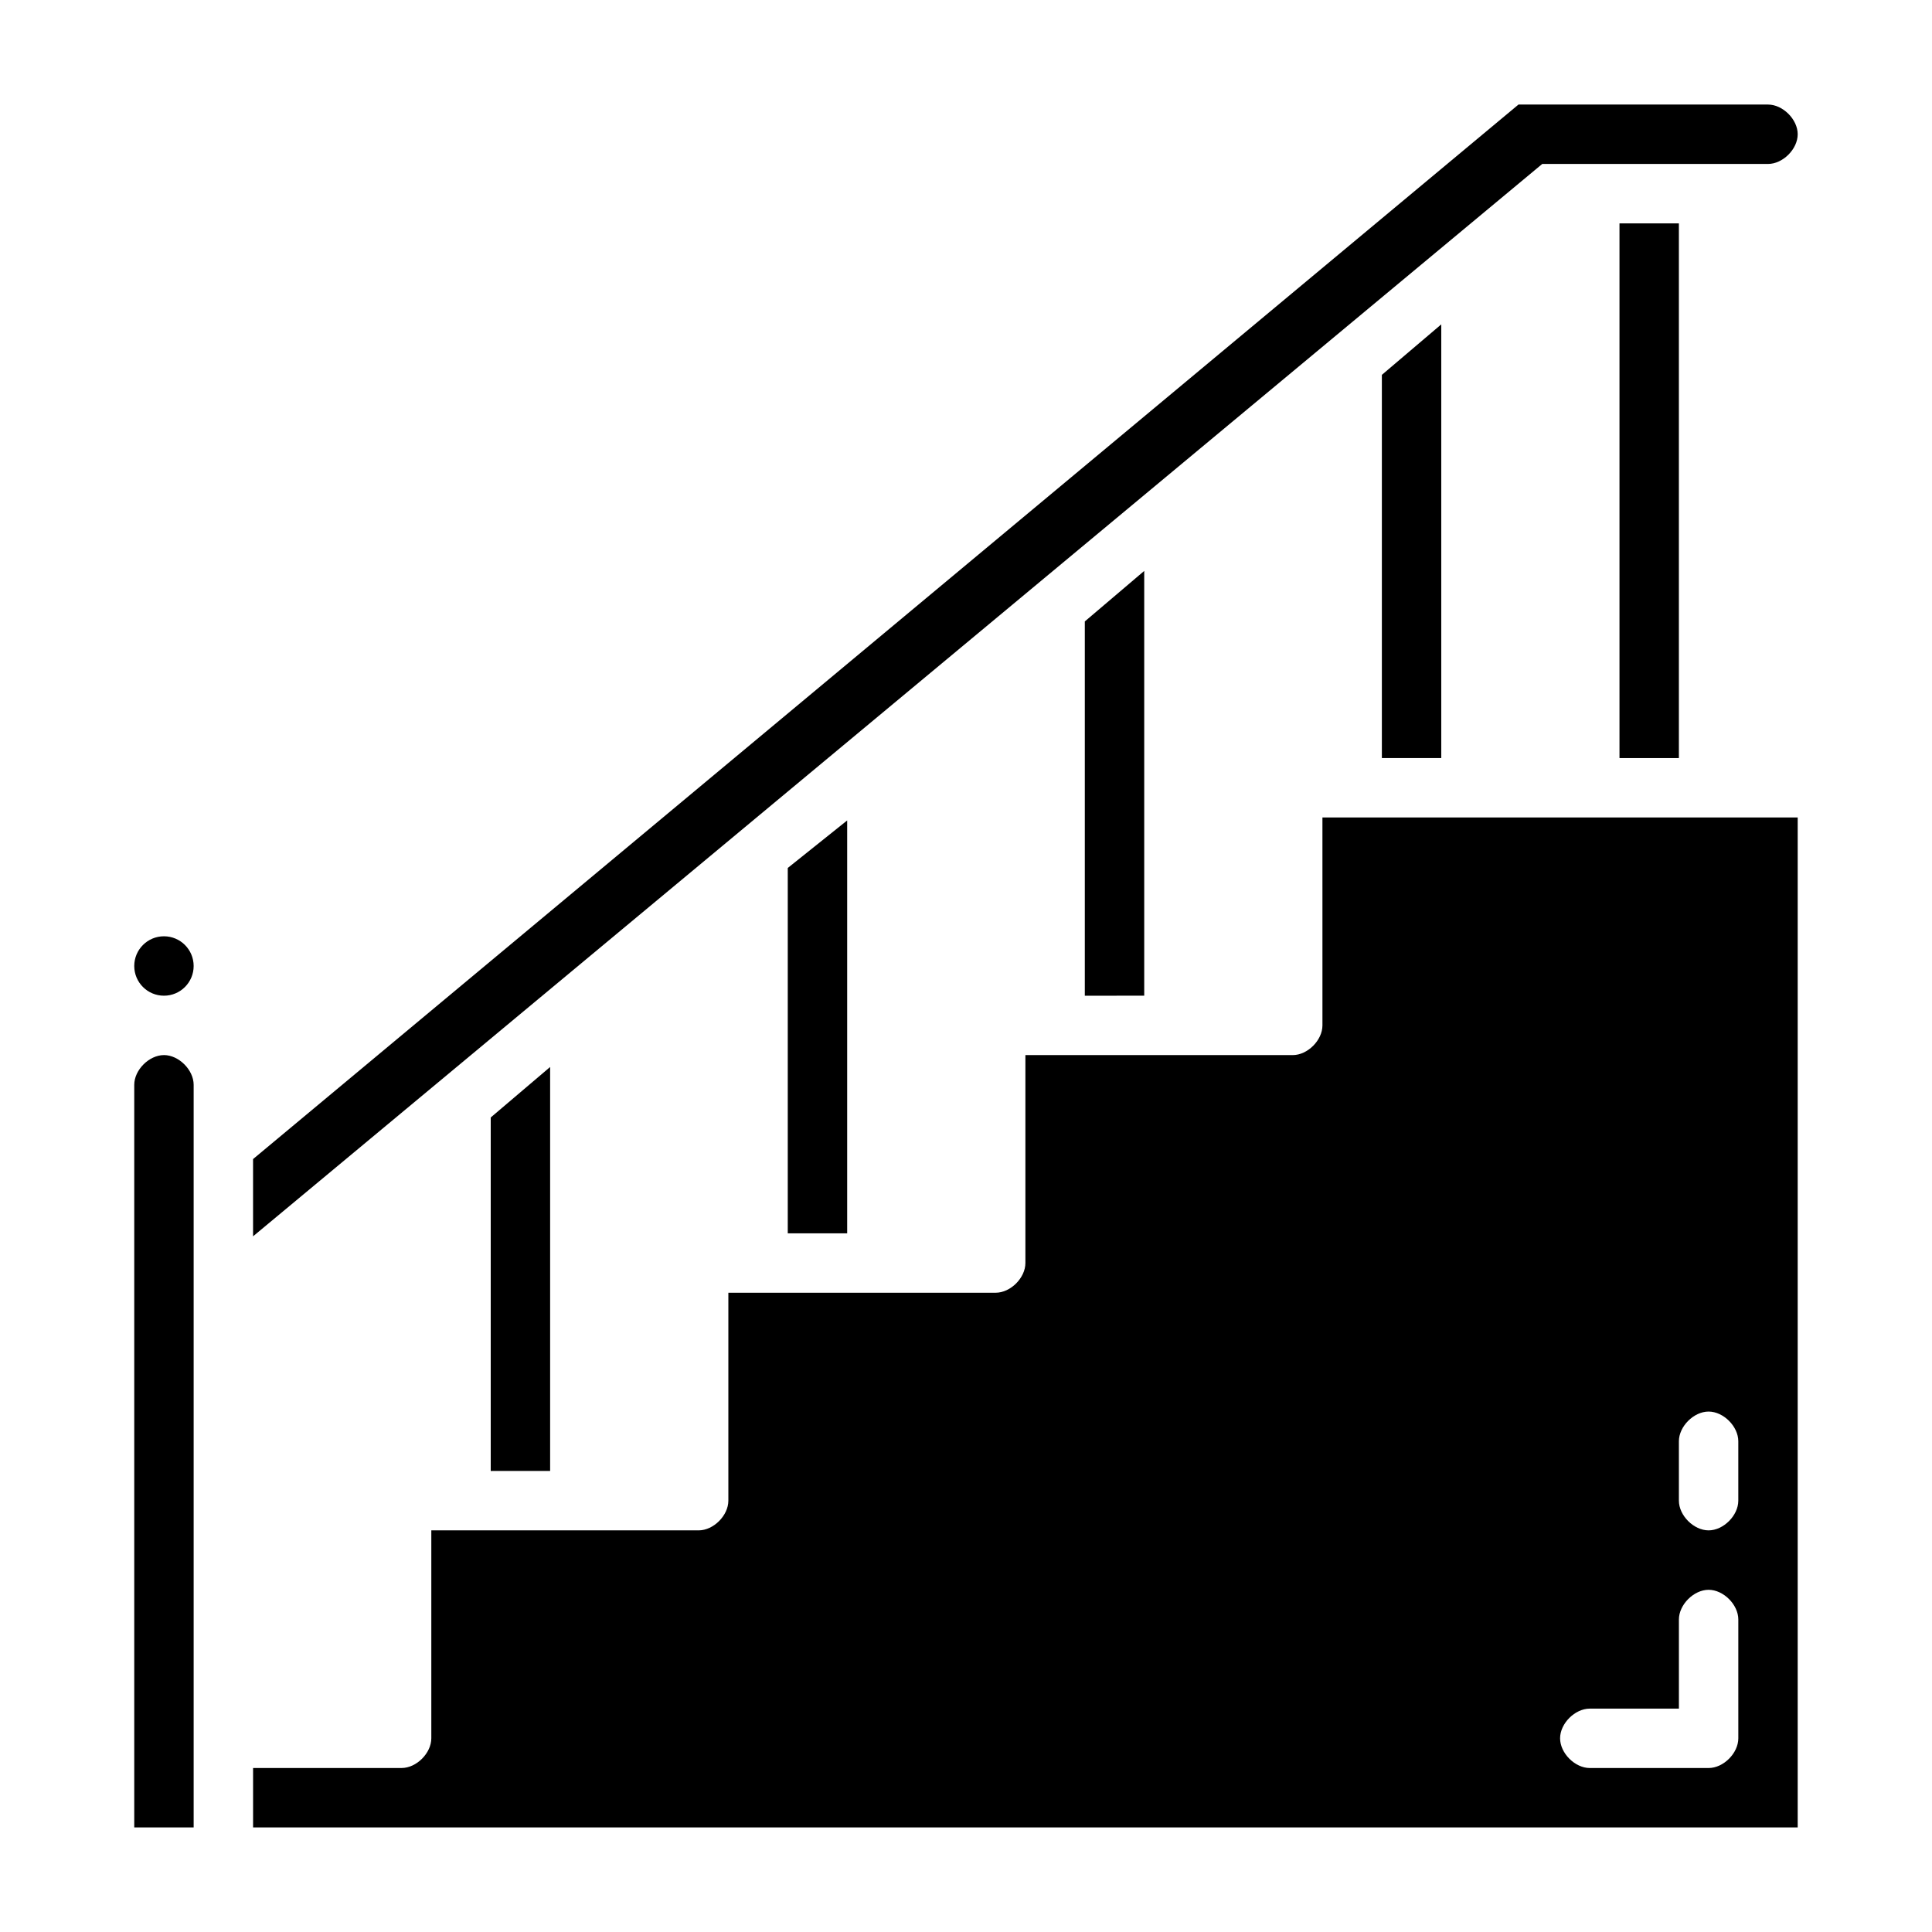 <?xml version="1.0" encoding="UTF-8"?>
<!-- Uploaded to: SVG Repo, www.svgrepo.com, Generator: SVG Repo Mixer Tools -->
<svg fill="#000000" width="800px" height="800px" version="1.1" viewBox="144 144 512 512" xmlns="http://www.w3.org/2000/svg">
 <g>
  <path d="m289.79 533.82v-107.06l-15.742 13.383v93.68z"/>
  <path d="m368.51 470.85v-109.42l-15.746 12.594v96.828z"/>
  <path d="m447.23 407.87v-112.57l-15.742 13.383v99.188z"/>
  <path d="m525.95 344.89v-114.93l-15.742 13.383v101.55z"/>
  <path d="m552.71 187.45h59.828c3.938 0 7.871-3.938 7.871-7.871 0-3.938-3.938-7.871-7.871-7.871h-66.125l-335.35 279.46v20.469z"/>
  <path d="m187.45 423.61c-3.938 0-7.871 3.938-7.871 7.871v196.8h15.742v-196.8c0-3.938-3.934-7.875-7.871-7.875z"/>
  <path d="m195.32 400c0 4.348-3.523 7.871-7.871 7.871s-7.871-3.523-7.871-7.871 3.523-7.875 7.871-7.875 7.871 3.527 7.871 7.875"/>
  <path d="m494.46 415.74c0 3.938-3.938 7.871-7.871 7.871h-70.848v55.105c0 3.938-3.938 7.871-7.871 7.871h-70.848v55.105c0 3.938-3.938 7.871-7.871 7.871h-70.848v55.105c0 3.938-3.938 7.871-7.871 7.871h-39.363v15.742h409.34v-267.65h-125.95zm94.465 110.21c0-3.938 3.938-7.871 7.871-7.871 3.938 0 7.871 3.938 7.871 7.871v15.742c0 3.938-3.938 7.871-7.871 7.871-3.938 0-7.871-3.938-7.871-7.871zm-23.613 70.852h23.617v-23.617c0-3.938 3.938-7.871 7.871-7.871 3.938 0 7.871 3.938 7.871 7.871v31.488c0 3.938-3.938 7.871-7.871 7.871h-31.488c-3.938 0-7.871-3.938-7.871-7.871-0.004-3.938 3.934-7.871 7.871-7.871z"/>
  <path d="m573.18 203.2h15.742v141.7h-15.742z"/>
 </g>
</svg>